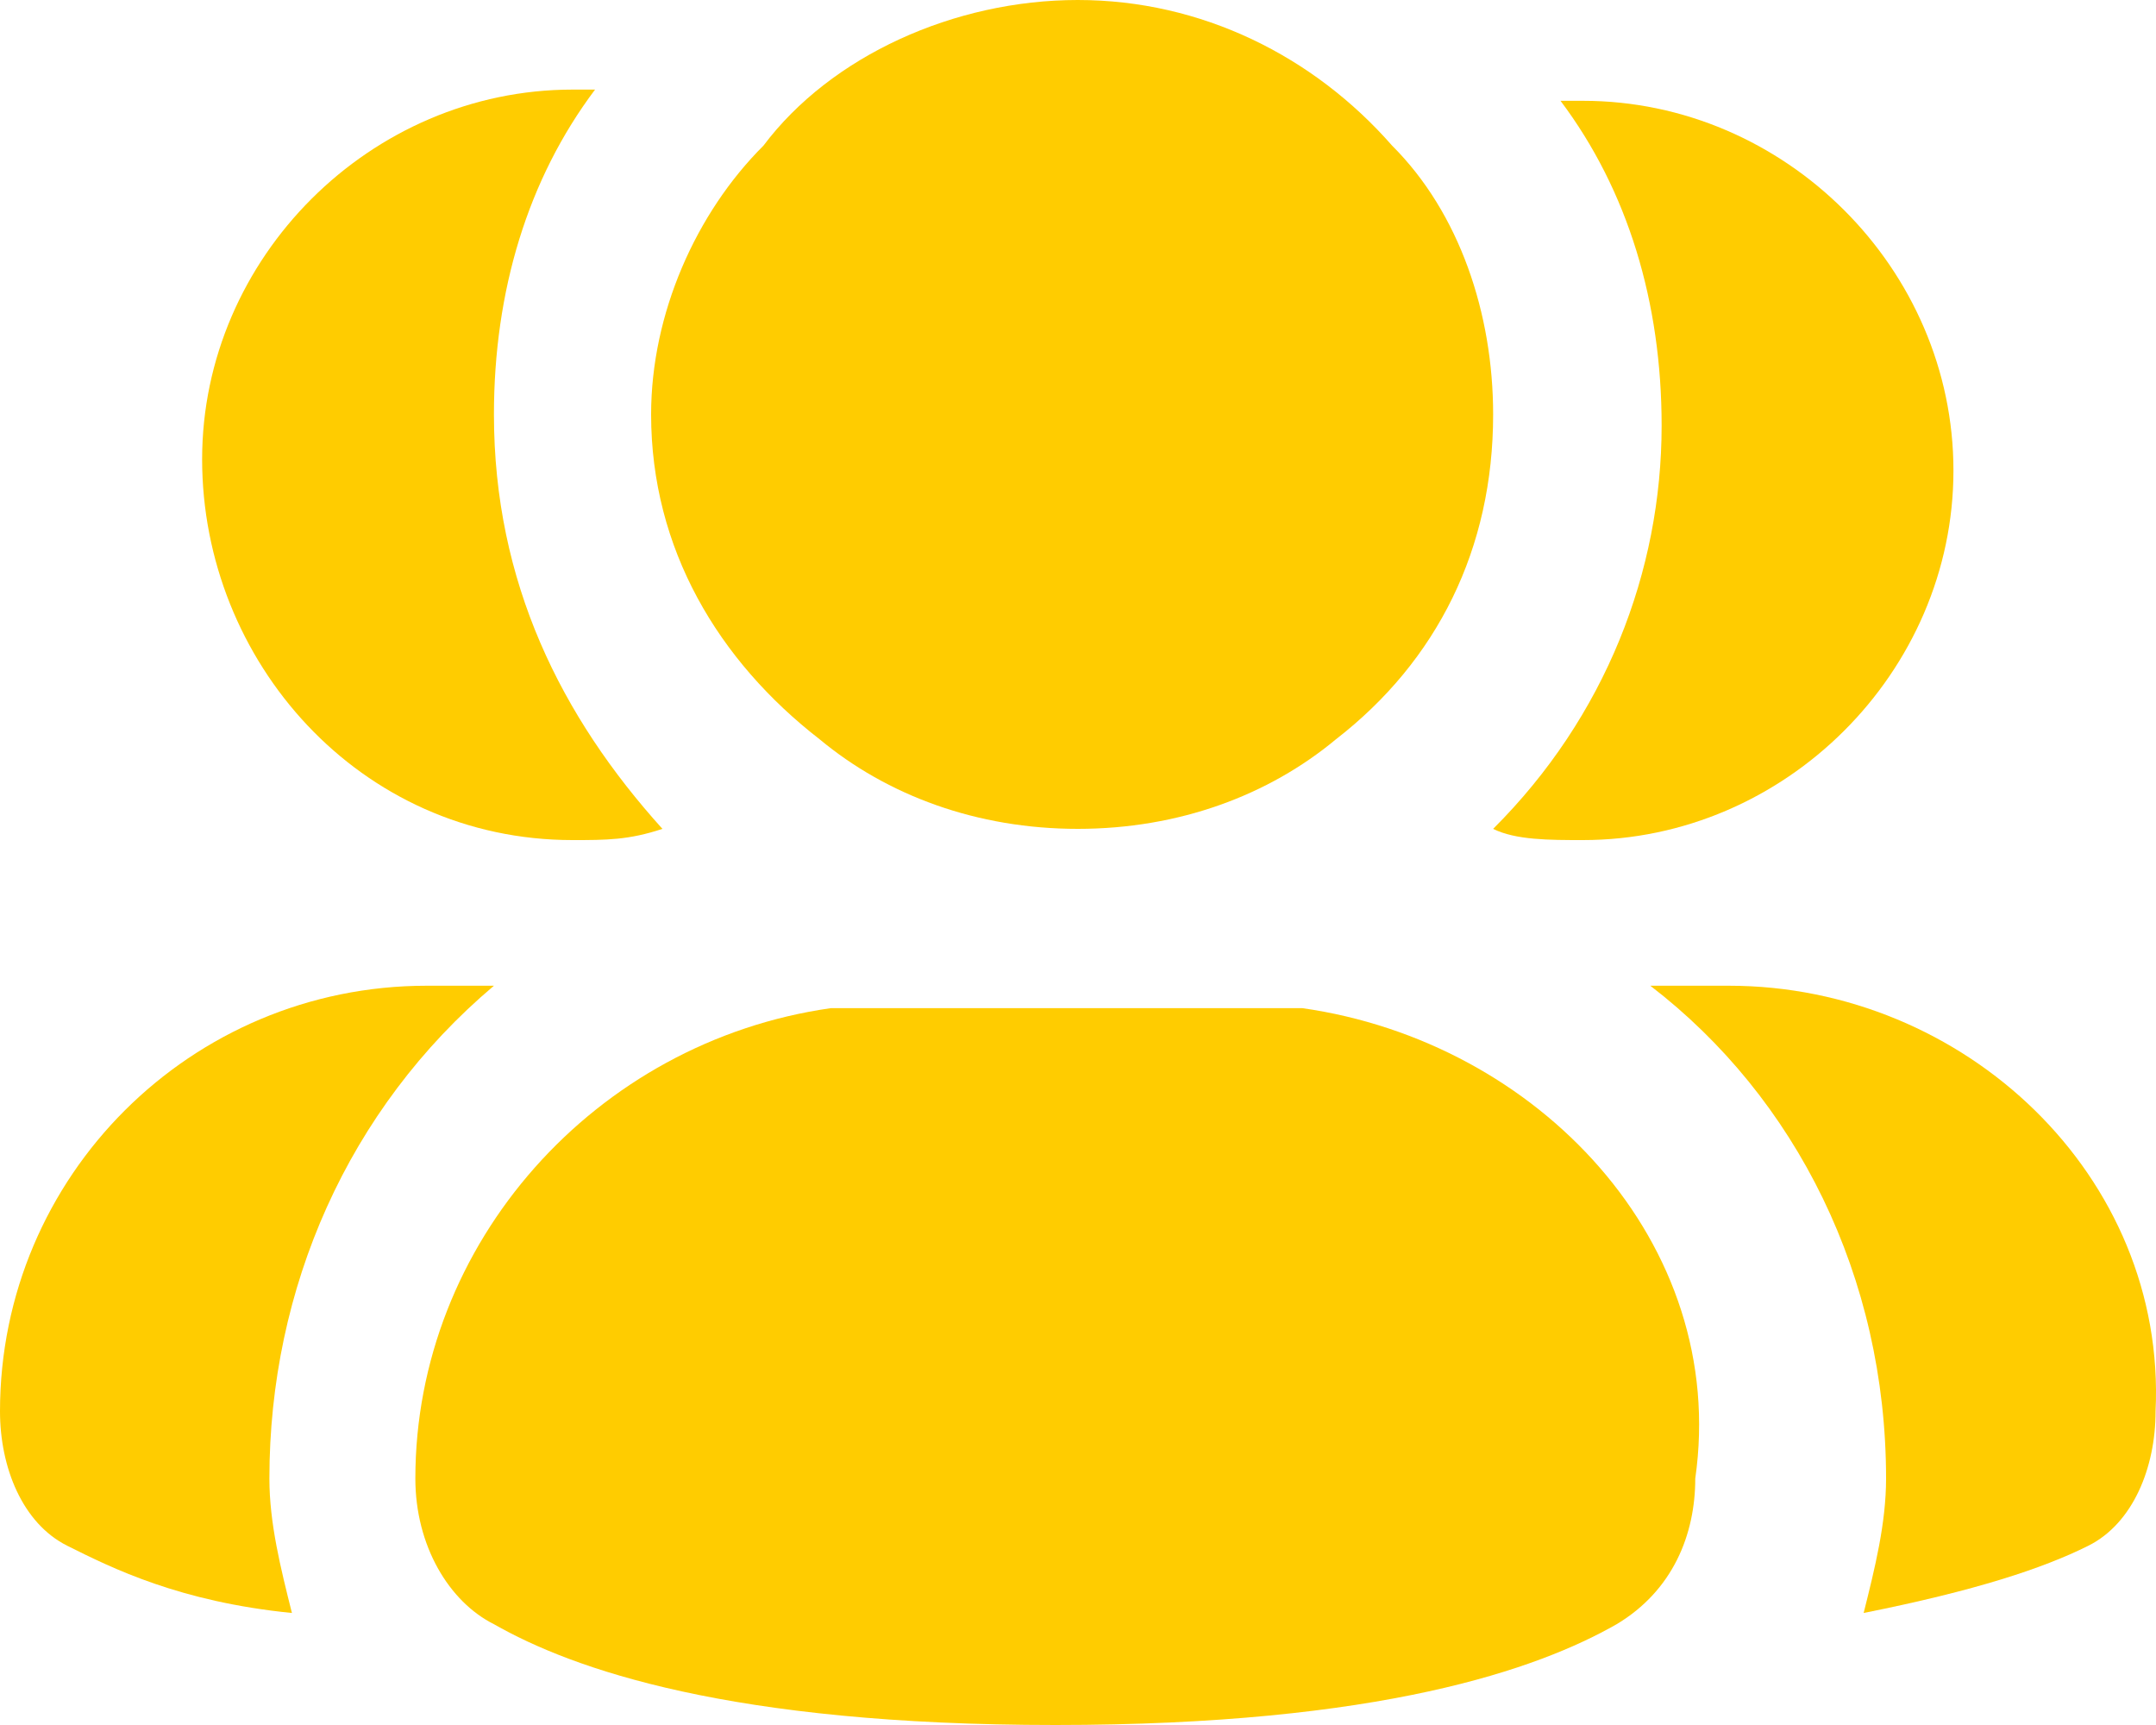 <?xml version="1.0" encoding="UTF-8"?> <svg xmlns="http://www.w3.org/2000/svg" viewBox="0 0 20 16" fill="none"><path d="M13.851 7.688C14.06 7.792 14.372 7.792 14.684 7.792C16.559 7.792 18.121 6.234 18.121 4.364C18.121 2.493 16.559 0.935 14.684 0.935C14.58 0.935 14.58 0.935 14.476 0.935C15.101 1.766 15.414 2.805 15.414 3.948C15.414 5.299 14.893 6.649 13.851 7.688Z" fill="#FFCC00"></path><path d="M16.038 9.143H15.309C16.663 10.182 17.496 11.844 17.496 13.714C17.496 14.13 17.392 14.546 17.288 14.961C18.33 14.753 18.954 14.546 19.371 14.338C19.788 14.13 19.996 13.61 19.996 13.091C20.1 10.909 18.225 9.143 16.038 9.143Z" fill="#FFCC00"></path><path d="M5.311 7.792C5.624 7.792 5.832 7.792 6.145 7.688C5.207 6.649 4.582 5.403 4.582 3.844C4.582 2.701 4.895 1.662 5.52 0.831C5.52 0.831 5.416 0.831 5.311 0.831C3.437 0.831 1.875 2.39 1.875 4.26C1.875 6.13 3.333 7.792 5.311 7.792Z" fill="#FFCC00"></path><path d="M4.582 9.143H3.958C1.77 9.143 0 10.909 0 13.091C0 13.61 0.208 14.13 0.625 14.338C1.041 14.546 1.666 14.857 2.708 14.961C2.604 14.546 2.499 14.13 2.499 13.714C2.499 11.948 3.228 10.286 4.582 9.143Z" fill="#FFCC00"></path><path d="M7.603 6.857C8.228 7.377 9.061 7.688 9.998 7.688C10.935 7.688 11.768 7.377 12.393 6.857C13.331 6.13 13.851 5.091 13.851 3.844C13.851 2.909 13.539 1.974 12.914 1.351C12.185 0.519 11.144 0 9.998 0C8.852 0 7.707 0.519 7.082 1.351C6.457 1.974 6.04 2.909 6.04 3.844C6.04 5.091 6.665 6.13 7.603 6.857Z" fill="#FFCC00"></path><path d="M12.081 9.351C11.872 9.351 11.664 9.351 11.456 9.351H8.332C8.123 9.351 7.915 9.351 7.707 9.351C5.52 9.662 3.853 11.532 3.853 13.714C3.853 14.338 4.166 14.857 4.582 15.065C5.311 15.481 6.769 16 9.79 16C12.81 16 14.268 15.481 14.997 15.065C15.518 14.753 15.726 14.234 15.726 13.714C16.038 11.532 14.268 9.662 12.081 9.351Z" fill="#FFCC00"></path></svg> 